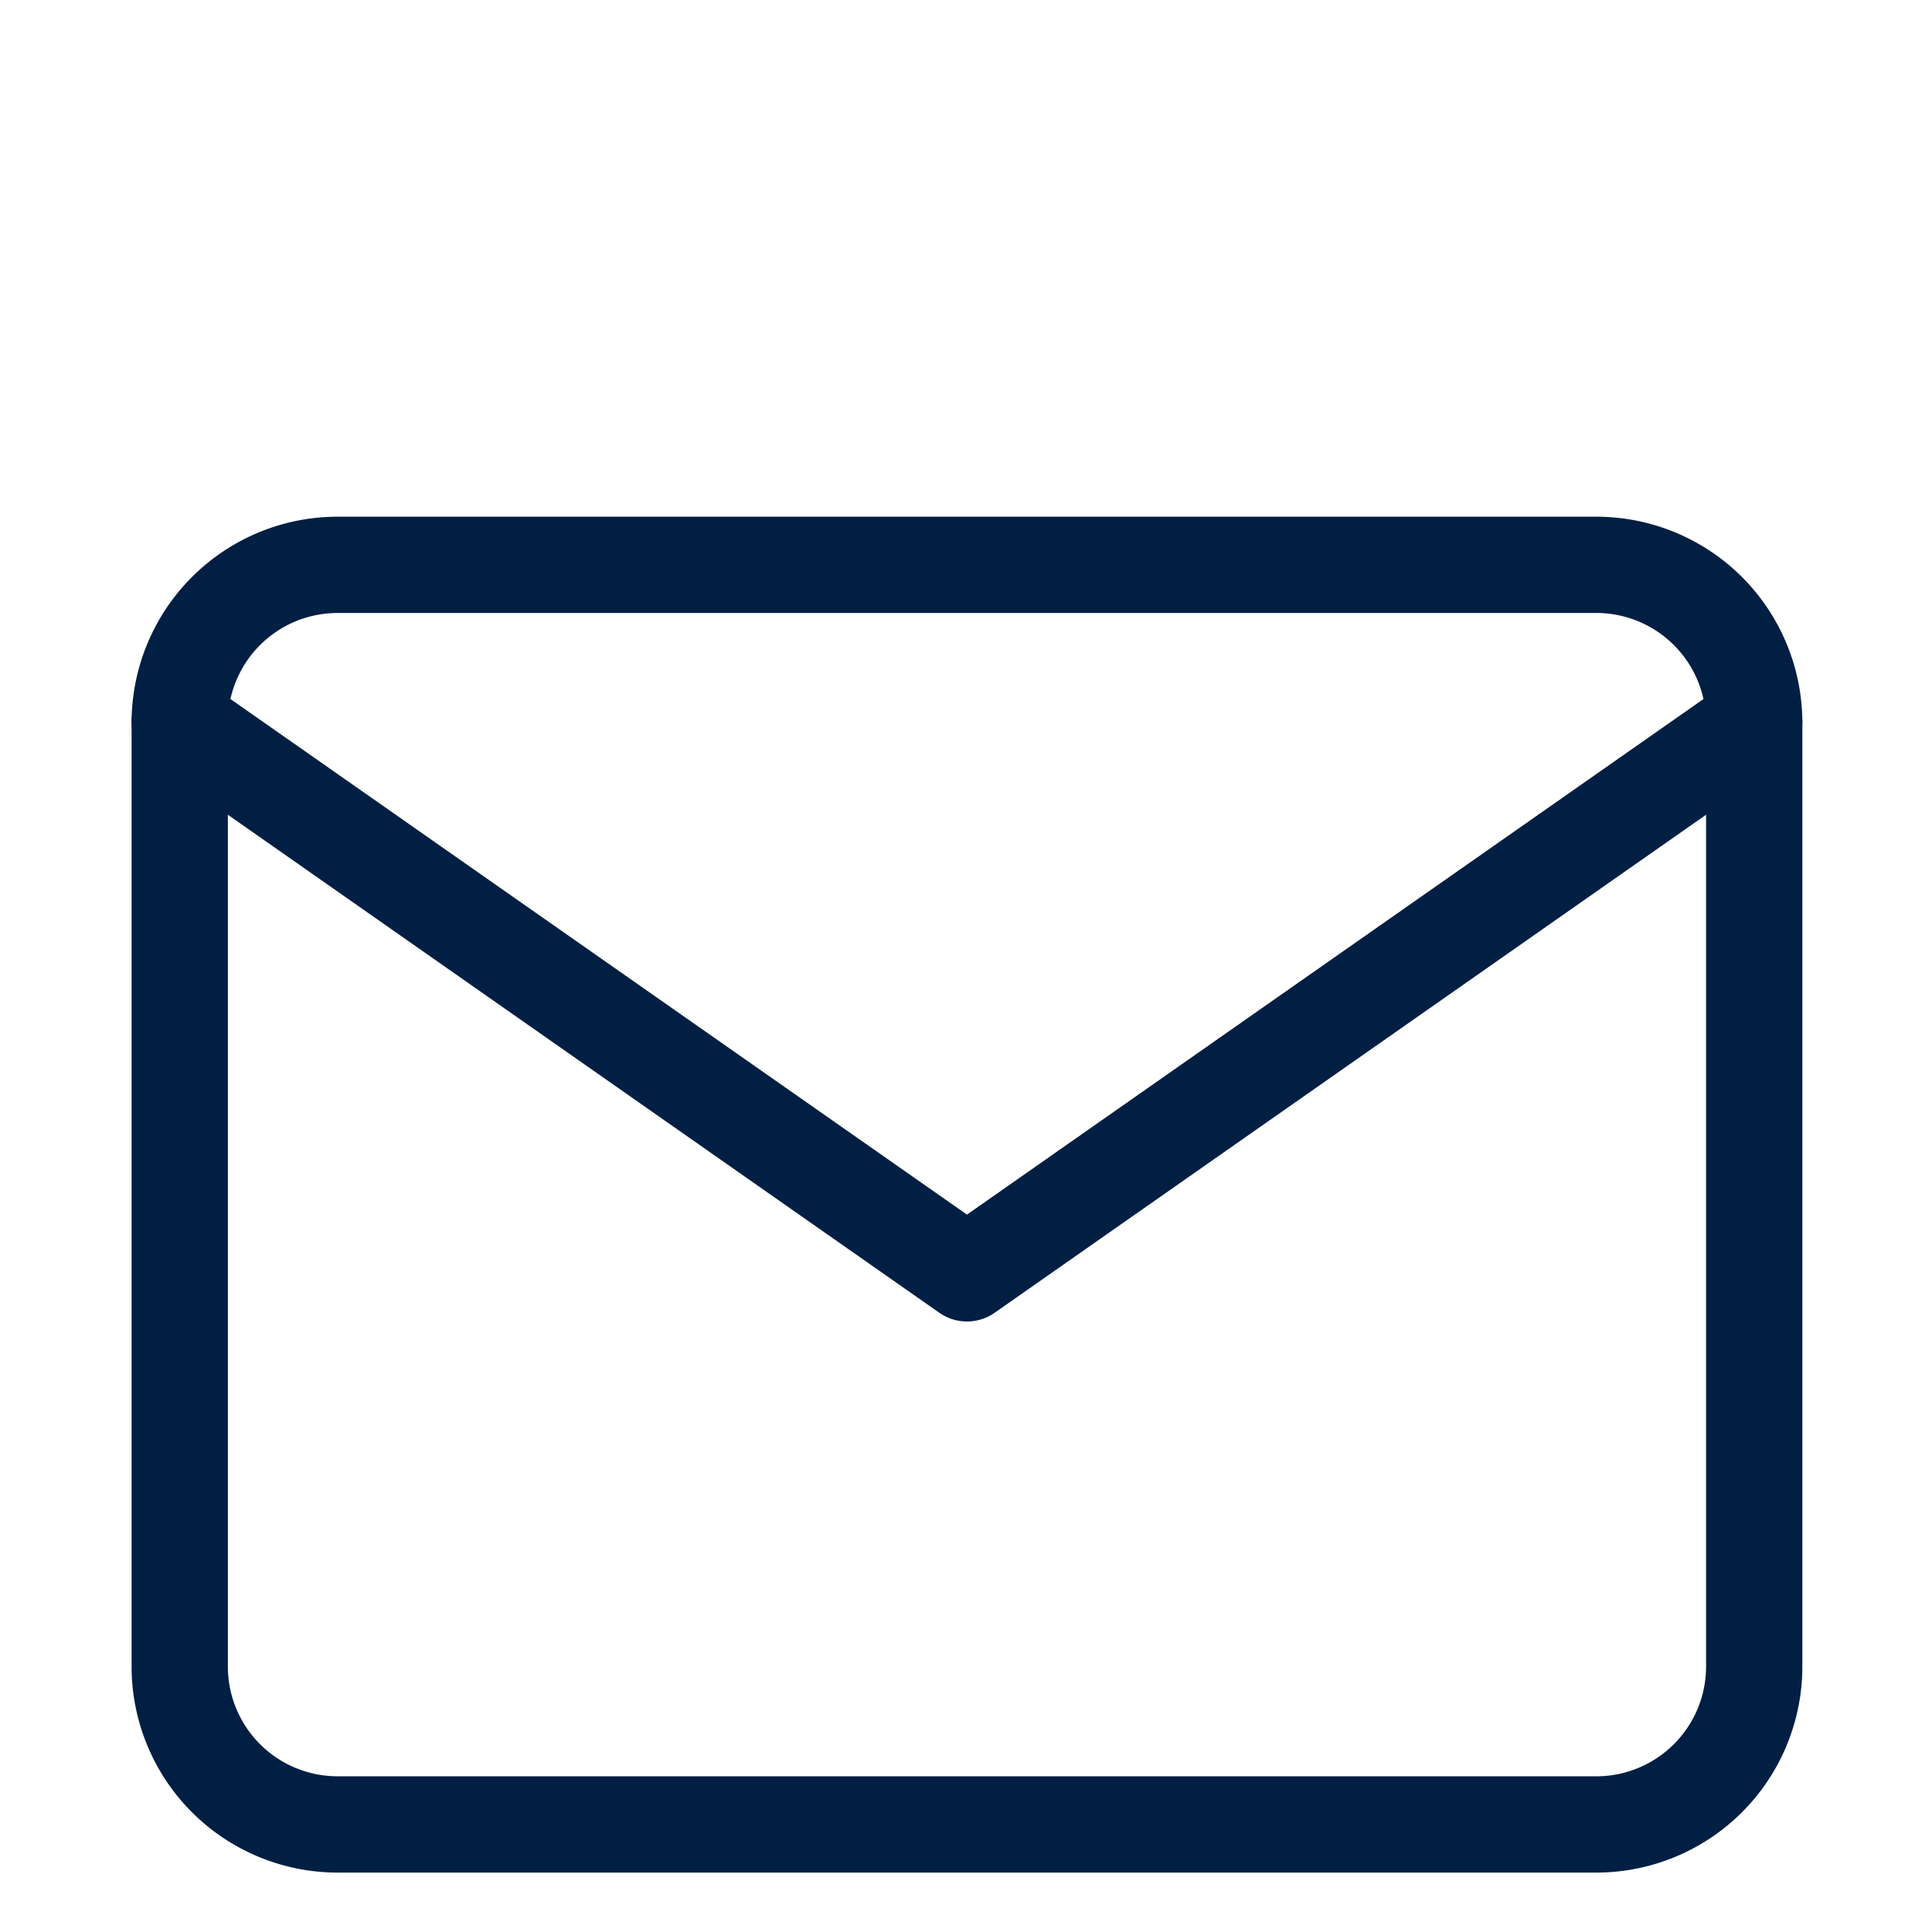 <svg xmlns="http://www.w3.org/2000/svg" xmlns:xlink="http://www.w3.org/1999/xlink" width="301" height="301" viewBox="0 0 301 301">
  <defs>
    <clipPath id="clip-MAIL-ICON">
      <rect width="301" height="301"/>
    </clipPath>
  </defs>
  <g id="MAIL-ICON" clip-path="url(#clip-MAIL-ICON)">
    <g id="Icon_feather-mail" data-name="Icon feather-mail" transform="translate(28.001 88)">
      <path id="Tracciato_132" data-name="Tracciato 132" d="M27.53,6H223.773A24.6,24.6,0,0,1,248.3,30.53V177.712a24.6,24.6,0,0,1-24.53,24.53H27.53A24.6,24.6,0,0,1,3,177.712V30.53A24.6,24.6,0,0,1,27.53,6Z" transform="translate(-3 -6)" fill="none" stroke="#011f43" stroke-linecap="round" stroke-linejoin="round" stroke-width="15"/>
      <path id="Tracciato_133" data-name="Tracciato 133" d="M248.3,9,125.651,94.856,3,9" transform="translate(-3 15.53)" fill="none" stroke="#011f43" stroke-linecap="round" stroke-linejoin="round" stroke-width="15"/>
    </g>
  </g>
</svg>
